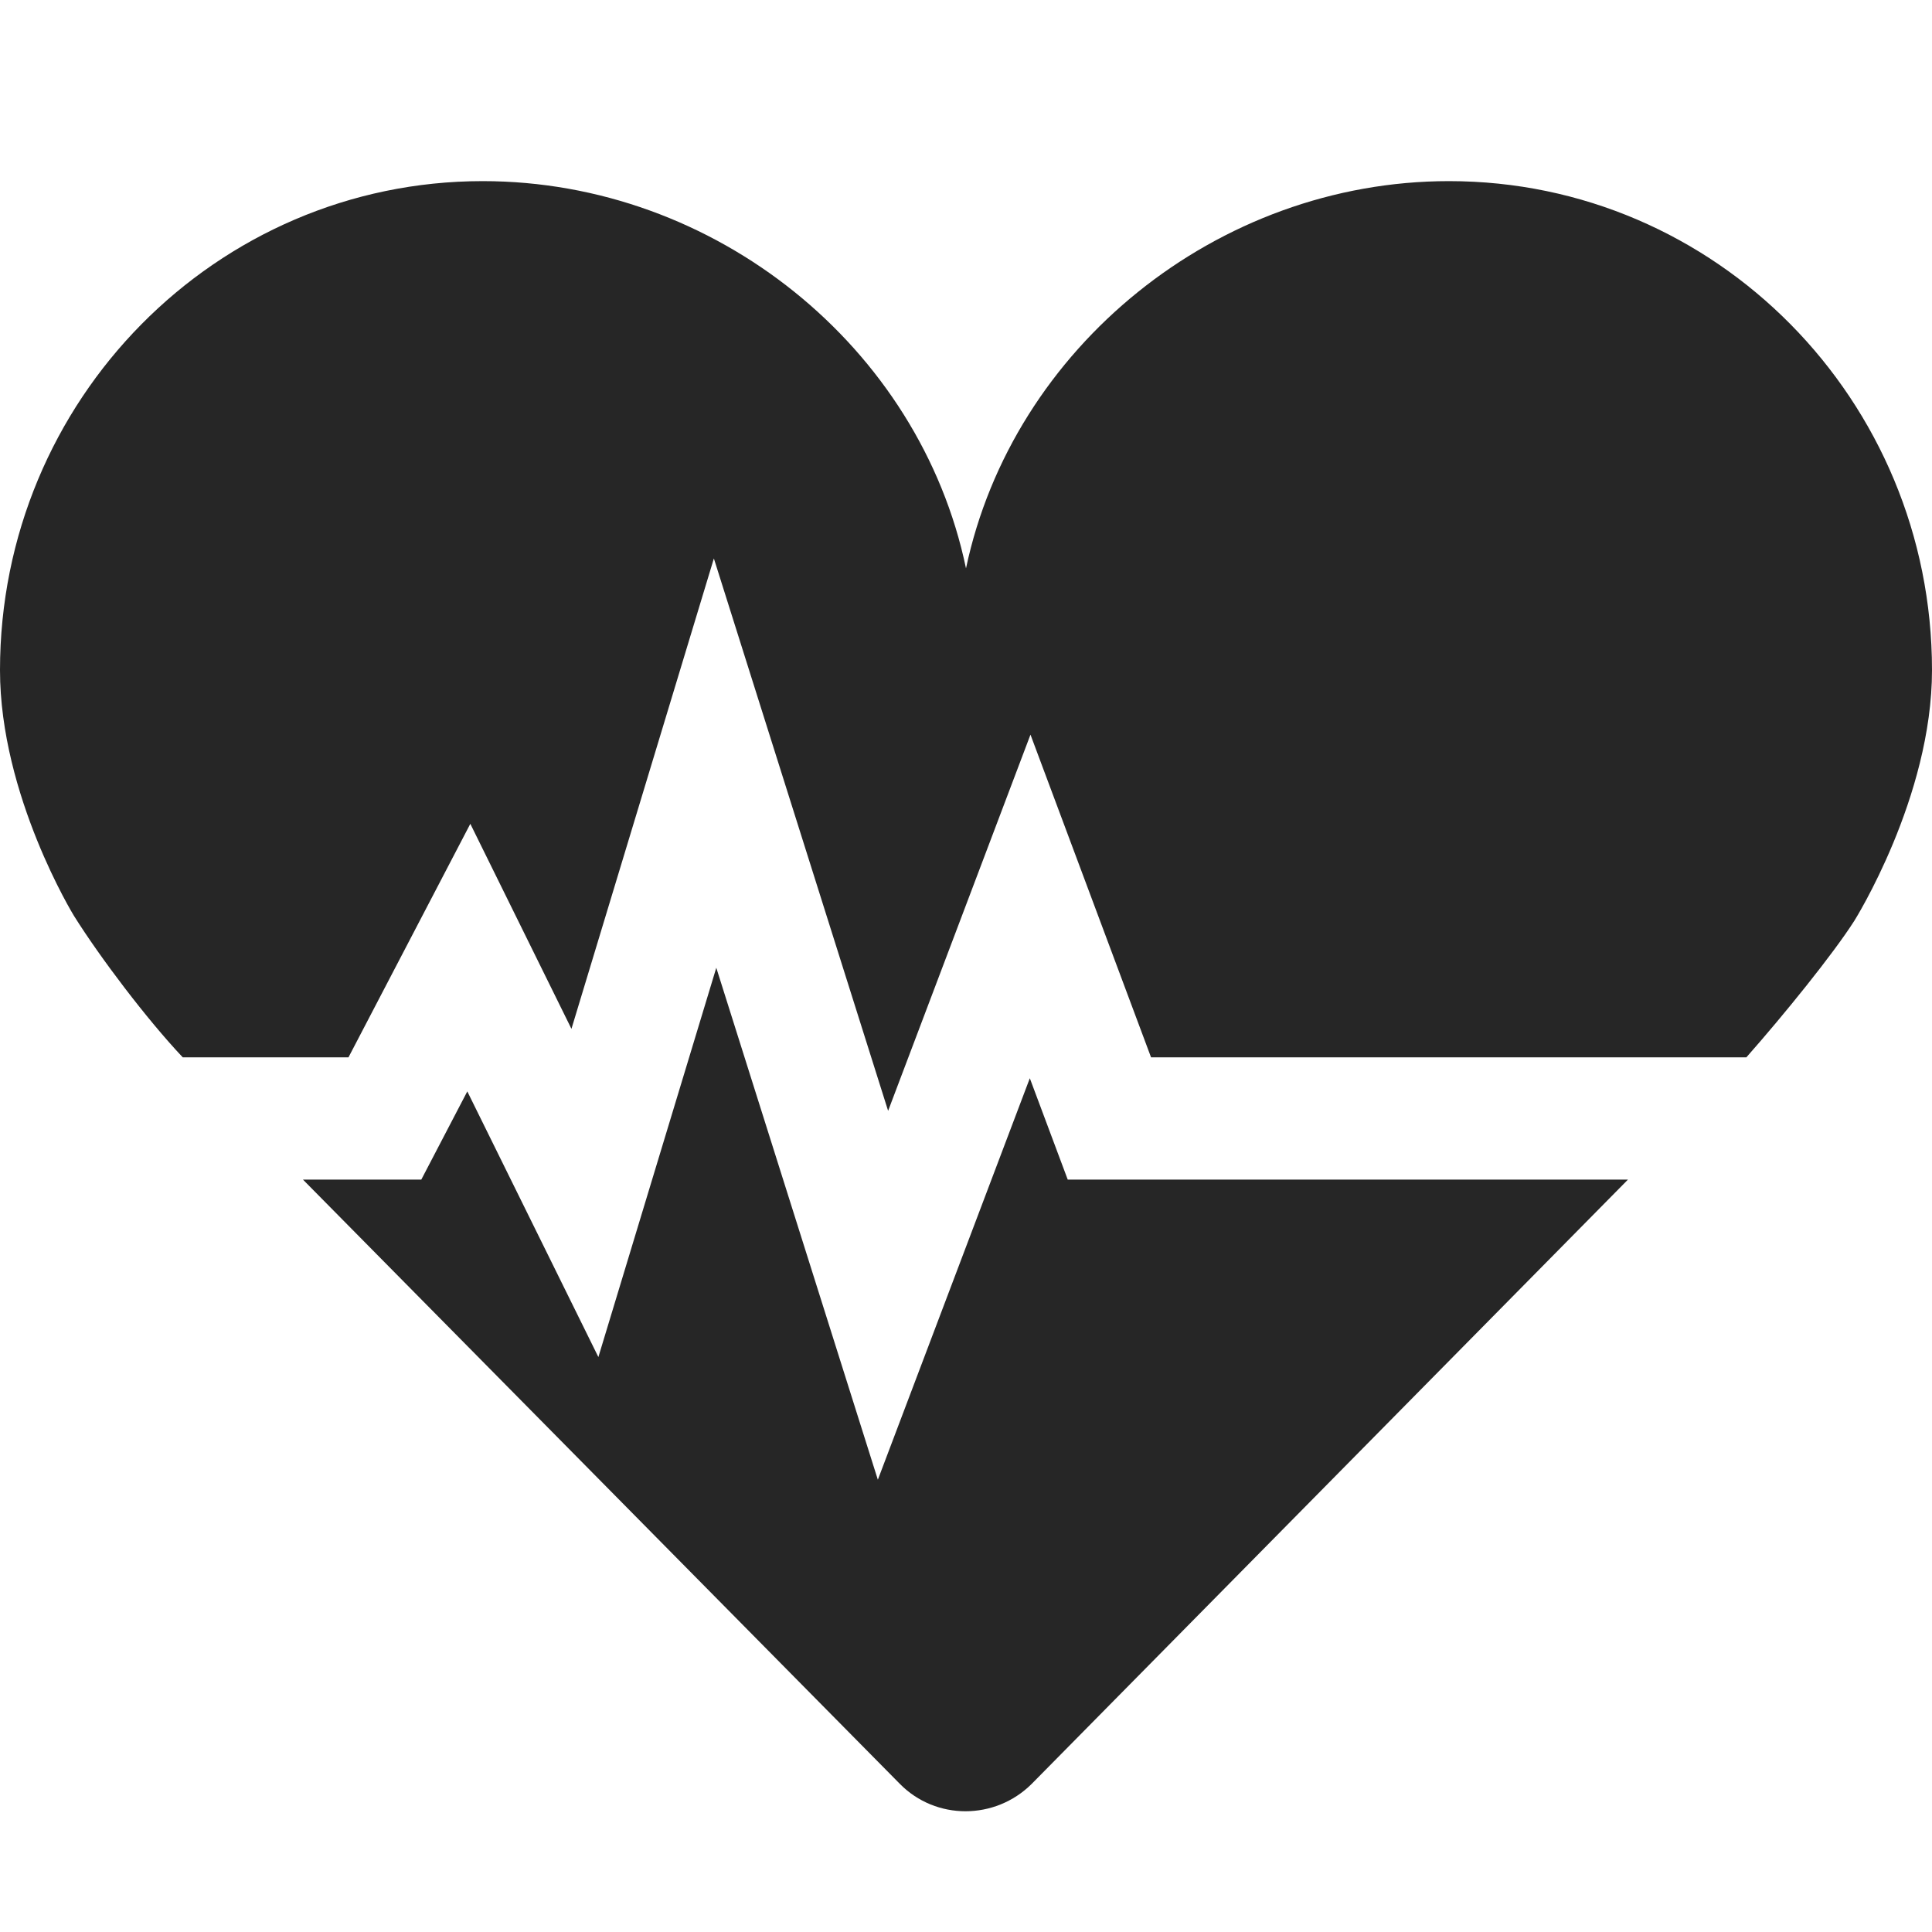 <svg width="32" height="32" viewBox="0 0 32 32" fill="none" xmlns="http://www.w3.org/2000/svg">
<path fill-rule="evenodd" clip-rule="evenodd" d="M16 9.414C16.772 5.758 20.157 3 24 3C28.42 3 32 6.625 32 11.1C32 13.206 30.713 15.252 30.713 15.252C30.359 15.806 29.552 16.803 28.925 17.513H19.065L17.068 12.168L14.71 18.399L11.824 9.25L9.465 17.041L7.79 13.645L5.772 17.513H3.027C2.435 16.886 1.658 15.86 1.225 15.169C1.225 15.169 0 13.176 0 11.1C0 6.625 3.58 3 7.995 3C11.844 3 15.235 5.746 16 9.414ZM17.057 17.859L17.685 19.538H26.964L17.088 29.547C16.48 30.151 15.5 30.151 14.905 29.547L5.018 19.538H6.978L7.74 18.077L9.911 22.477L11.864 16.029L14.54 24.509L17.057 17.859Z" fill="#262626"/>
</svg>
